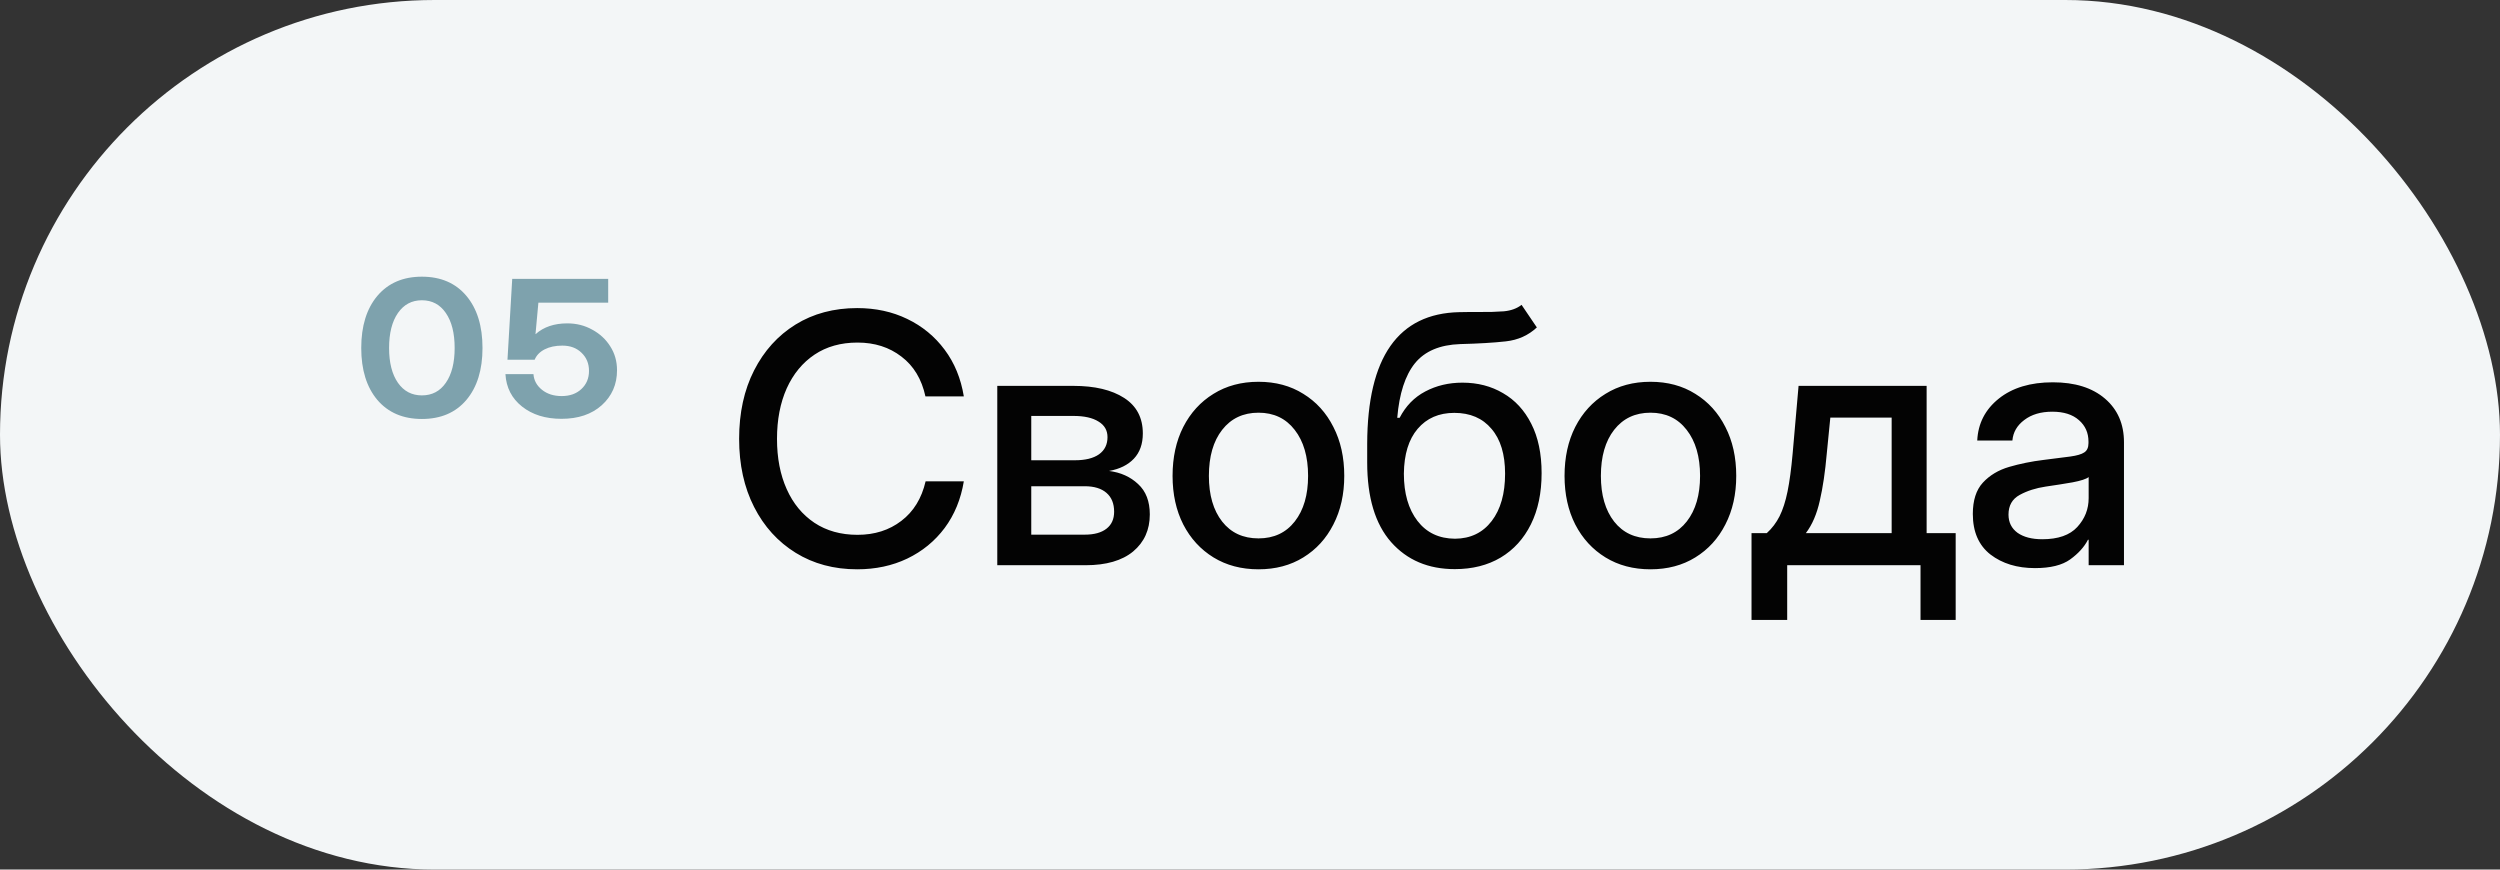 <?xml version="1.0" encoding="UTF-8"?> <svg xmlns="http://www.w3.org/2000/svg" width="115" height="40" viewBox="0 0 115 40" fill="none"><rect x="0" y="0" width="115" height="40" fill="#333333" stroke="none"/><rect width="115" height="40" rx="20" fill="#F3F6F7"></rect><path d="M19.406 19.273C18.542 19.273 17.859 18.982 17.359 18.398C16.865 17.81 16.617 17.013 16.617 16.008C16.617 14.997 16.865 14.198 17.359 13.609C17.859 13.021 18.542 12.727 19.406 12.727C20.276 12.727 20.958 13.021 21.453 13.609C21.948 14.198 22.195 14.997 22.195 16.008C22.195 17.013 21.948 17.81 21.453 18.398C20.958 18.982 20.276 19.273 19.406 19.273ZM19.406 18.188C19.875 18.188 20.242 17.995 20.508 17.609C20.779 17.219 20.914 16.685 20.914 16.008C20.914 15.325 20.779 14.789 20.508 14.398C20.242 14.008 19.875 13.812 19.406 13.812C18.943 13.812 18.576 14.008 18.305 14.398C18.034 14.789 17.898 15.325 17.898 16.008C17.898 16.685 18.034 17.219 18.305 17.609C18.576 17.995 18.943 18.188 19.406 18.188ZM25.828 19.266C25.094 19.266 24.49 19.078 24.016 18.703C23.542 18.328 23.287 17.831 23.25 17.211H24.539C24.56 17.497 24.69 17.737 24.93 17.93C25.169 18.122 25.471 18.219 25.836 18.219C26.211 18.219 26.513 18.112 26.742 17.898C26.977 17.68 27.094 17.401 27.094 17.062C27.094 16.724 26.979 16.445 26.75 16.227C26.526 16.008 26.232 15.898 25.867 15.898C25.549 15.898 25.279 15.956 25.055 16.07C24.831 16.185 24.677 16.344 24.594 16.547H23.344L23.562 12.828H27.977V13.922H24.766L24.633 15.367H24.641C25.01 15.039 25.495 14.875 26.094 14.875C26.516 14.875 26.898 14.971 27.242 15.164C27.591 15.352 27.867 15.607 28.07 15.93C28.279 16.253 28.383 16.62 28.383 17.031C28.383 17.682 28.148 18.219 27.68 18.641C27.216 19.057 26.599 19.266 25.828 19.266Z" fill="#7EA2AD"></path><path d="M39.43 26.188C38.362 26.188 37.419 25.935 36.602 25.43C35.784 24.924 35.146 24.221 34.688 23.32C34.229 22.419 34 21.375 34 20.188C34 18.99 34.229 17.94 34.688 17.039C35.146 16.138 35.781 15.435 36.594 14.93C37.411 14.425 38.357 14.172 39.43 14.172C40.279 14.172 41.047 14.338 41.734 14.672C42.427 15.005 43 15.477 43.453 16.086C43.906 16.69 44.2 17.406 44.336 18.234H42.57C42.398 17.443 42.031 16.833 41.469 16.406C40.911 15.974 40.237 15.758 39.445 15.758C38.68 15.758 38.021 15.943 37.469 16.312C36.917 16.682 36.49 17.201 36.188 17.867C35.891 18.534 35.742 19.307 35.742 20.188C35.742 21.068 35.891 21.838 36.188 22.5C36.484 23.162 36.909 23.677 37.461 24.047C38.018 24.417 38.68 24.602 39.445 24.602C40.232 24.602 40.904 24.388 41.461 23.961C42.023 23.534 42.396 22.927 42.578 22.141H44.336C44.2 22.963 43.906 23.68 43.453 24.289C43 24.893 42.427 25.362 41.734 25.695C41.047 26.023 40.279 26.188 39.43 26.188ZM45.875 26V17.75H49.375C50.359 17.75 51.138 17.935 51.711 18.305C52.284 18.674 52.57 19.219 52.57 19.938C52.57 20.422 52.432 20.81 52.156 21.102C51.885 21.388 51.505 21.576 51.016 21.664C51.552 21.732 51.997 21.932 52.352 22.266C52.711 22.594 52.891 23.06 52.891 23.664C52.891 24.372 52.635 24.94 52.125 25.367C51.615 25.789 50.885 26 49.938 26H45.875ZM47.438 24.594H49.898C50.331 24.594 50.664 24.503 50.898 24.32C51.133 24.138 51.25 23.878 51.25 23.539C51.25 23.164 51.133 22.875 50.898 22.672C50.664 22.469 50.331 22.367 49.898 22.367H47.438V24.594ZM47.438 21.172H49.445C49.925 21.172 50.294 21.081 50.555 20.898C50.815 20.711 50.945 20.448 50.945 20.109C50.945 19.797 50.807 19.557 50.531 19.391C50.26 19.219 49.875 19.133 49.375 19.133H47.438V21.172ZM57.891 26.188C57.104 26.188 56.414 26.005 55.82 25.641C55.227 25.276 54.763 24.771 54.43 24.125C54.102 23.479 53.938 22.734 53.938 21.891C53.938 21.037 54.102 20.287 54.43 19.641C54.763 18.99 55.227 18.482 55.82 18.117C56.414 17.747 57.104 17.562 57.891 17.562C58.677 17.562 59.365 17.747 59.953 18.117C60.547 18.482 61.008 18.99 61.336 19.641C61.669 20.287 61.836 21.037 61.836 21.891C61.836 22.734 61.669 23.479 61.336 24.125C61.008 24.771 60.547 25.276 59.953 25.641C59.365 26.005 58.677 26.188 57.891 26.188ZM57.891 24.766C58.599 24.766 59.156 24.505 59.562 23.984C59.969 23.463 60.172 22.766 60.172 21.891C60.172 21.005 59.966 20.299 59.555 19.773C59.148 19.247 58.594 18.984 57.891 18.984C57.188 18.984 56.63 19.247 56.219 19.773C55.812 20.294 55.609 21 55.609 21.891C55.609 22.771 55.812 23.471 56.219 23.992C56.625 24.508 57.182 24.766 57.891 24.766ZM69.992 14.023L70.695 15.062C70.305 15.427 69.828 15.641 69.266 15.703C68.703 15.766 68.005 15.807 67.172 15.828C66.234 15.859 65.539 16.154 65.086 16.711C64.638 17.268 64.367 18.104 64.273 19.219H64.383C64.664 18.677 65.057 18.273 65.562 18.008C66.073 17.737 66.643 17.602 67.273 17.602C67.971 17.602 68.594 17.763 69.141 18.086C69.693 18.404 70.125 18.872 70.438 19.492C70.755 20.112 70.914 20.87 70.914 21.766C70.914 22.672 70.75 23.456 70.422 24.117C70.094 24.779 69.63 25.289 69.031 25.648C68.432 26.003 67.729 26.18 66.922 26.18C65.703 26.18 64.727 25.766 63.992 24.938C63.258 24.104 62.891 22.883 62.891 21.273V20.414C62.901 16.435 64.315 14.417 67.133 14.359C67.289 14.354 67.44 14.352 67.586 14.352C67.732 14.352 67.872 14.352 68.008 14.352C68.461 14.357 68.852 14.346 69.18 14.32C69.508 14.289 69.779 14.19 69.992 14.023ZM66.93 24.781C67.643 24.776 68.206 24.505 68.617 23.969C69.029 23.432 69.234 22.706 69.234 21.789C69.234 20.898 69.026 20.211 68.609 19.727C68.198 19.237 67.628 18.992 66.898 18.992C66.19 18.992 65.628 19.237 65.211 19.727C64.799 20.211 64.588 20.898 64.578 21.789C64.578 22.695 64.787 23.419 65.203 23.961C65.62 24.503 66.195 24.776 66.93 24.781ZM75.922 26.188C75.135 26.188 74.445 26.005 73.852 25.641C73.258 25.276 72.794 24.771 72.461 24.125C72.133 23.479 71.969 22.734 71.969 21.891C71.969 21.037 72.133 20.287 72.461 19.641C72.794 18.99 73.258 18.482 73.852 18.117C74.445 17.747 75.135 17.562 75.922 17.562C76.708 17.562 77.396 17.747 77.984 18.117C78.578 18.482 79.039 18.99 79.367 19.641C79.701 20.287 79.867 21.037 79.867 21.891C79.867 22.734 79.701 23.479 79.367 24.125C79.039 24.771 78.578 25.276 77.984 25.641C77.396 26.005 76.708 26.188 75.922 26.188ZM75.922 24.766C76.63 24.766 77.188 24.505 77.594 23.984C78 23.463 78.203 22.766 78.203 21.891C78.203 21.005 77.997 20.299 77.586 19.773C77.18 19.247 76.625 18.984 75.922 18.984C75.219 18.984 74.662 19.247 74.25 19.773C73.844 20.294 73.641 21 73.641 21.891C73.641 22.771 73.844 23.471 74.25 23.992C74.656 24.508 75.213 24.766 75.922 24.766ZM80.57 28.516V24.523H81.273C81.513 24.305 81.708 24.047 81.859 23.75C82.01 23.448 82.133 23.068 82.227 22.609C82.32 22.151 82.398 21.57 82.461 20.867L82.734 17.75H88.625V24.523H89.961V28.516H88.344V26H82.211V28.516H80.57ZM83.07 24.523H87.016V19.211H84.195L84.031 20.867C83.958 21.701 83.852 22.422 83.711 23.031C83.576 23.641 83.362 24.138 83.07 24.523ZM93.609 26.133C92.787 26.133 92.104 25.924 91.562 25.508C91.021 25.086 90.75 24.463 90.75 23.641C90.75 23.016 90.904 22.537 91.211 22.203C91.523 21.865 91.927 21.622 92.422 21.477C92.922 21.331 93.451 21.224 94.008 21.156C94.523 21.094 94.932 21.042 95.234 21C95.537 20.958 95.75 20.896 95.875 20.812C96.005 20.729 96.07 20.586 96.07 20.383V20.312C96.07 19.912 95.924 19.583 95.633 19.328C95.341 19.068 94.932 18.938 94.406 18.938C93.88 18.938 93.451 19.065 93.117 19.32C92.784 19.57 92.602 19.885 92.57 20.266H90.953C90.99 19.479 91.32 18.836 91.945 18.336C92.57 17.836 93.398 17.586 94.43 17.586C95.445 17.586 96.245 17.836 96.828 18.336C97.412 18.836 97.703 19.505 97.703 20.344V26H96.078V24.828H96.047C95.875 25.162 95.602 25.463 95.227 25.734C94.857 26 94.318 26.133 93.609 26.133ZM93.945 24.805C94.674 24.805 95.211 24.617 95.555 24.242C95.904 23.862 96.078 23.419 96.078 22.914V21.945C95.969 22.034 95.721 22.115 95.336 22.188C94.951 22.255 94.539 22.32 94.102 22.383C93.648 22.451 93.25 22.578 92.906 22.766C92.562 22.953 92.391 23.255 92.391 23.672C92.391 24.026 92.529 24.305 92.805 24.508C93.086 24.706 93.466 24.805 93.945 24.805Z" fill="#030303"></path></svg> 